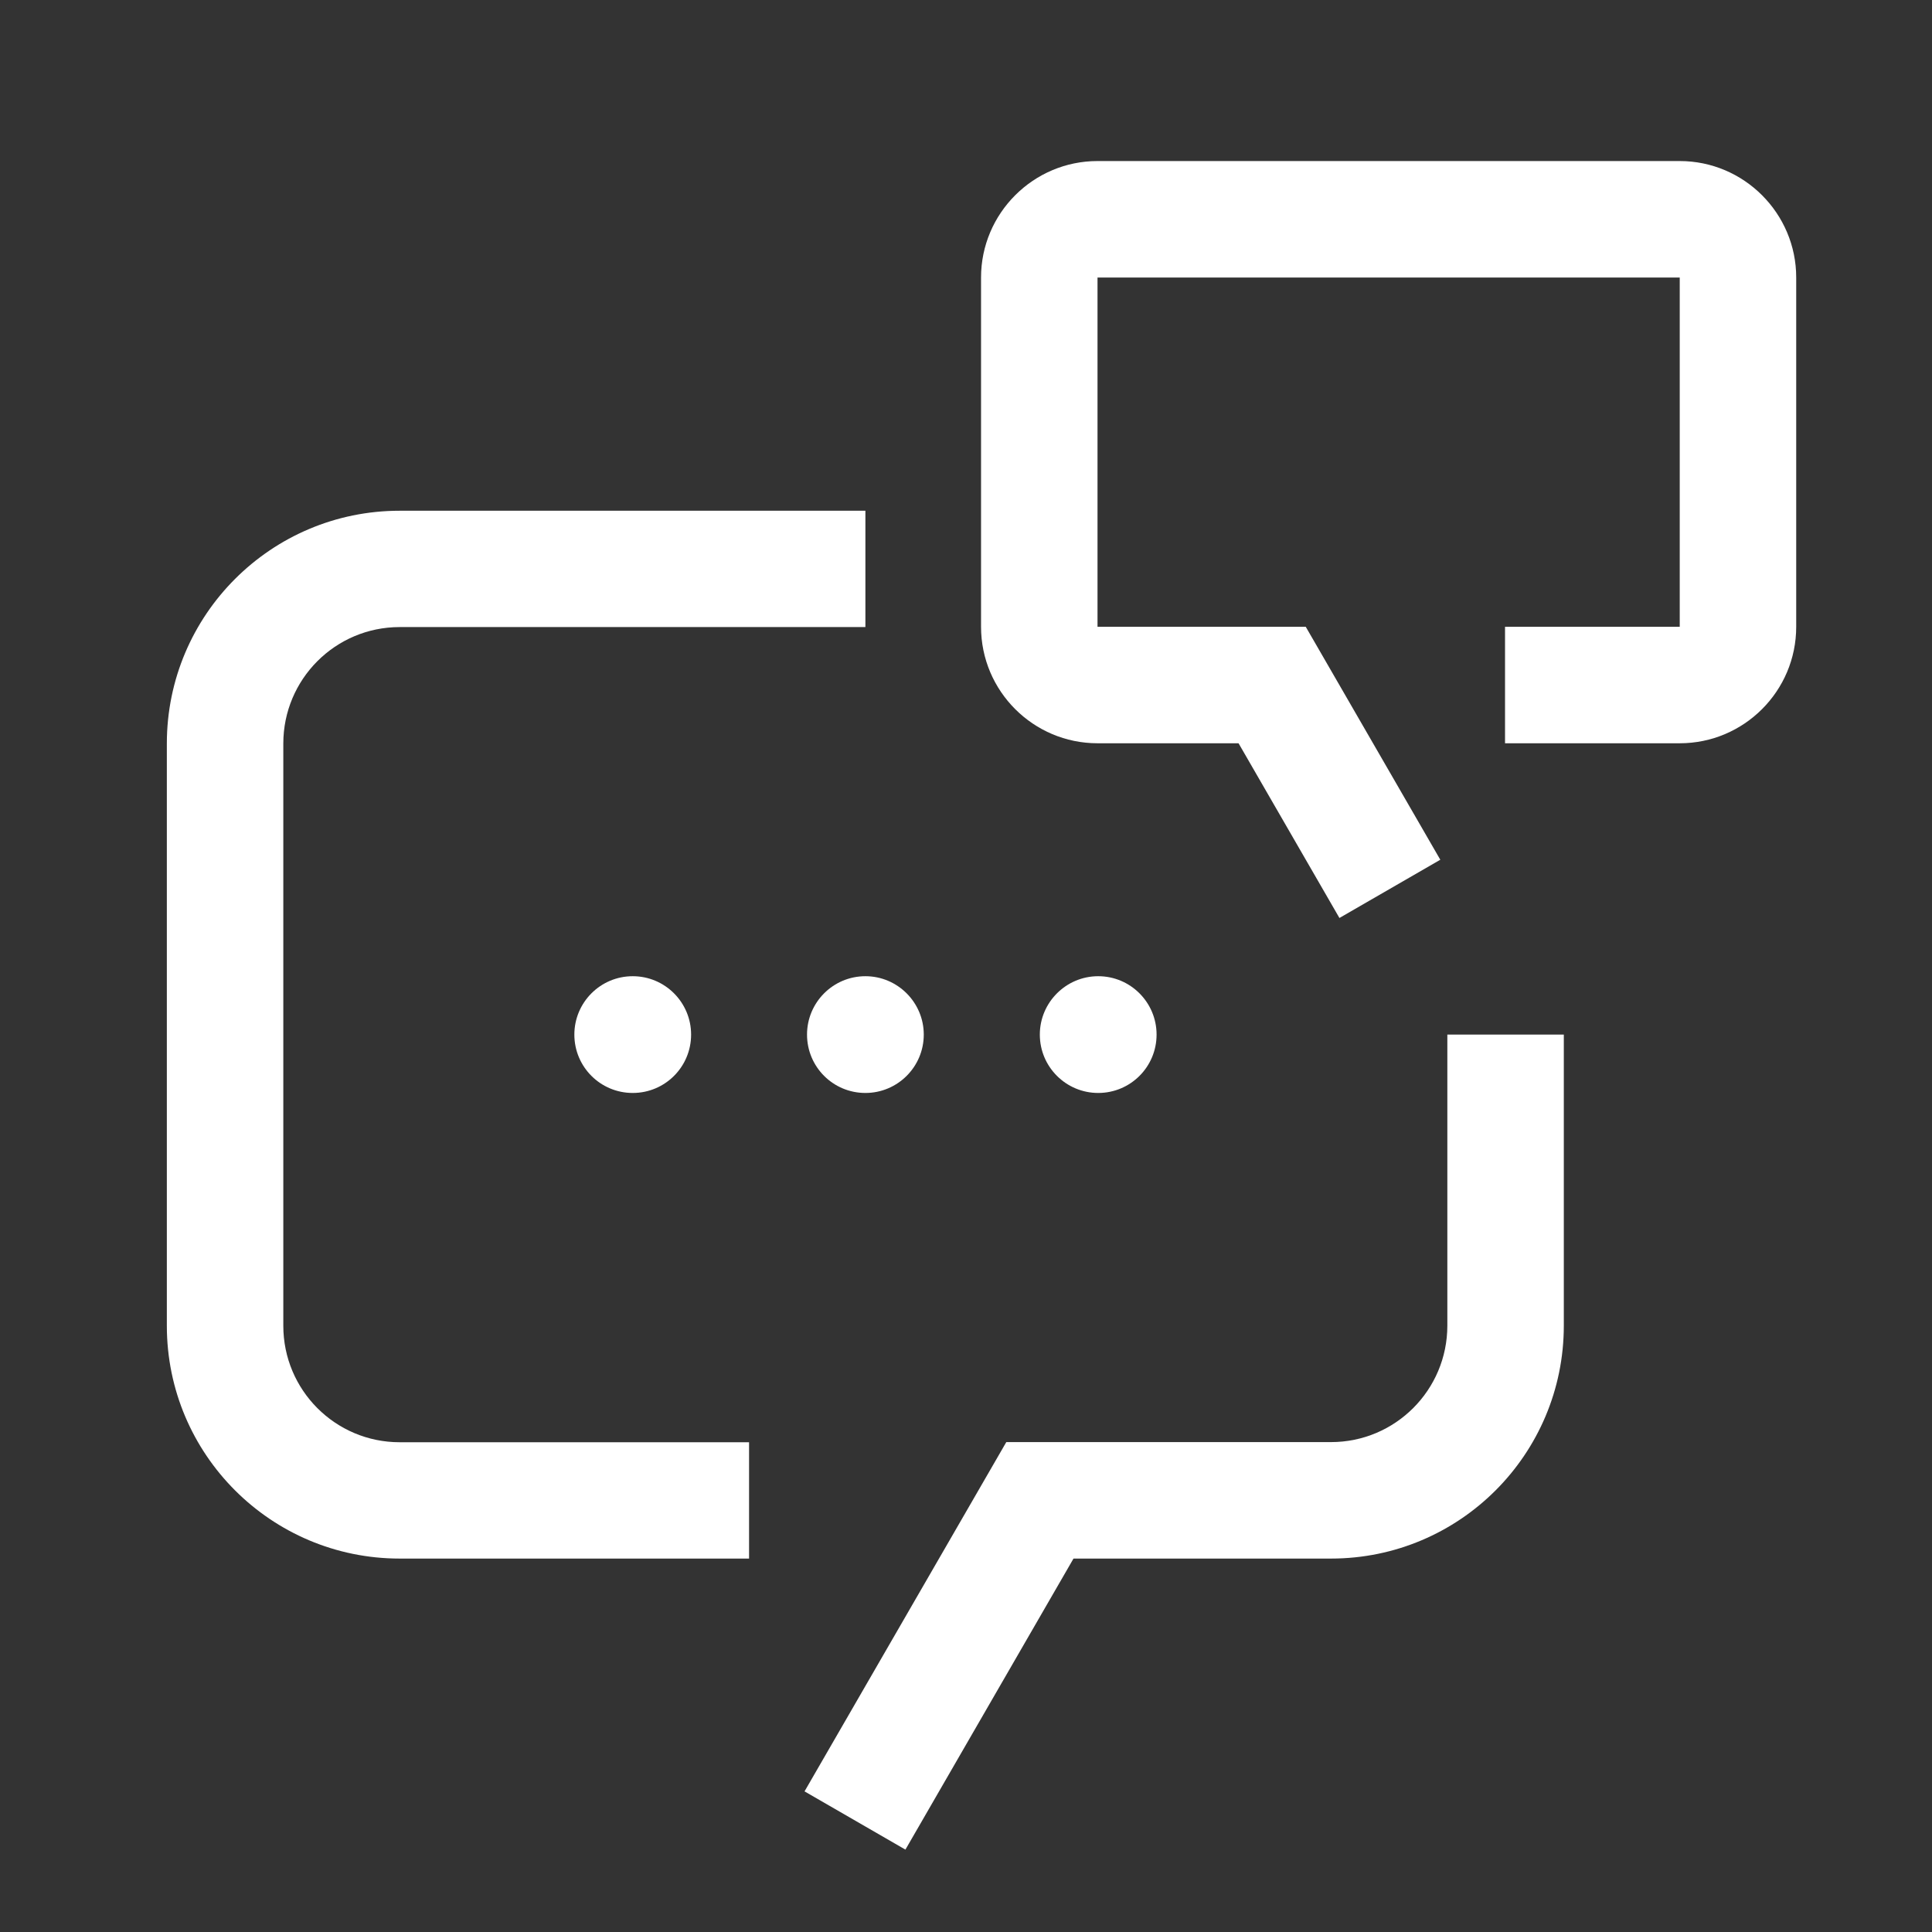 <svg width="14" height="14" viewBox="0 0 14 14" fill="none" xmlns="http://www.w3.org/2000/svg">
<rect x="0" y="0" width="14" height="14" fill="#333333" stroke="none"/>
<g clip-path="url(#clip0_502_1115)">
<path d="M12.172 1.167H7.953C7.488 1.167 7.109 1.546 7.109 2.011V4.542C7.109 5.008 7.488 5.386 7.953 5.386H8.975L9.706 6.652L10.437 6.23L9.462 4.542H7.953V2.011H12.172V4.542H10.906V5.386H12.172C12.637 5.386 13.016 5.008 13.016 4.542V2.011C13.016 1.546 12.637 1.167 12.172 1.167Z" fill="white"/>
<path d="M6.561 13.403L5.83 12.981L7.292 10.45H9.645C10.111 10.45 10.488 10.072 10.488 9.606V7.497H11.332V9.606C11.332 10.538 10.577 11.294 9.645 11.294H7.779L6.561 13.403Z" fill="white"/>
<path d="M4.585 7.92C4.819 7.92 5.008 7.731 5.008 7.497C5.008 7.264 4.819 7.074 4.585 7.074C4.351 7.074 4.162 7.264 4.162 7.497C4.162 7.731 4.351 7.92 4.585 7.92Z" fill="white"/>
<path d="M6.271 7.92C6.504 7.92 6.694 7.731 6.694 7.497C6.694 7.264 6.504 7.074 6.271 7.074C6.037 7.074 5.848 7.264 5.848 7.497C5.848 7.731 6.037 7.92 6.271 7.92Z" fill="white"/>
<path d="M7.958 7.92C8.192 7.92 8.381 7.731 8.381 7.497C8.381 7.264 8.192 7.074 7.958 7.074C7.725 7.074 7.535 7.264 7.535 7.497C7.535 7.731 7.725 7.92 7.958 7.92Z" fill="white"/>
<path d="M5.428 11.294H2.896C1.965 11.294 1.209 10.539 1.209 9.607V5.388C1.209 4.456 1.965 3.701 2.896 3.701H6.271V4.544H2.896C2.43 4.544 2.053 4.922 2.053 5.388V9.607C2.053 10.073 2.43 10.451 2.896 10.451H5.428V11.294Z" fill="white"/>
</g>
<defs>
<clipPath id="clip0_502_1115">
<rect width="13.5" height="13.5" fill="white" transform="translate(0.363 0.325)"/>
</clipPath>
</defs>
</svg>
